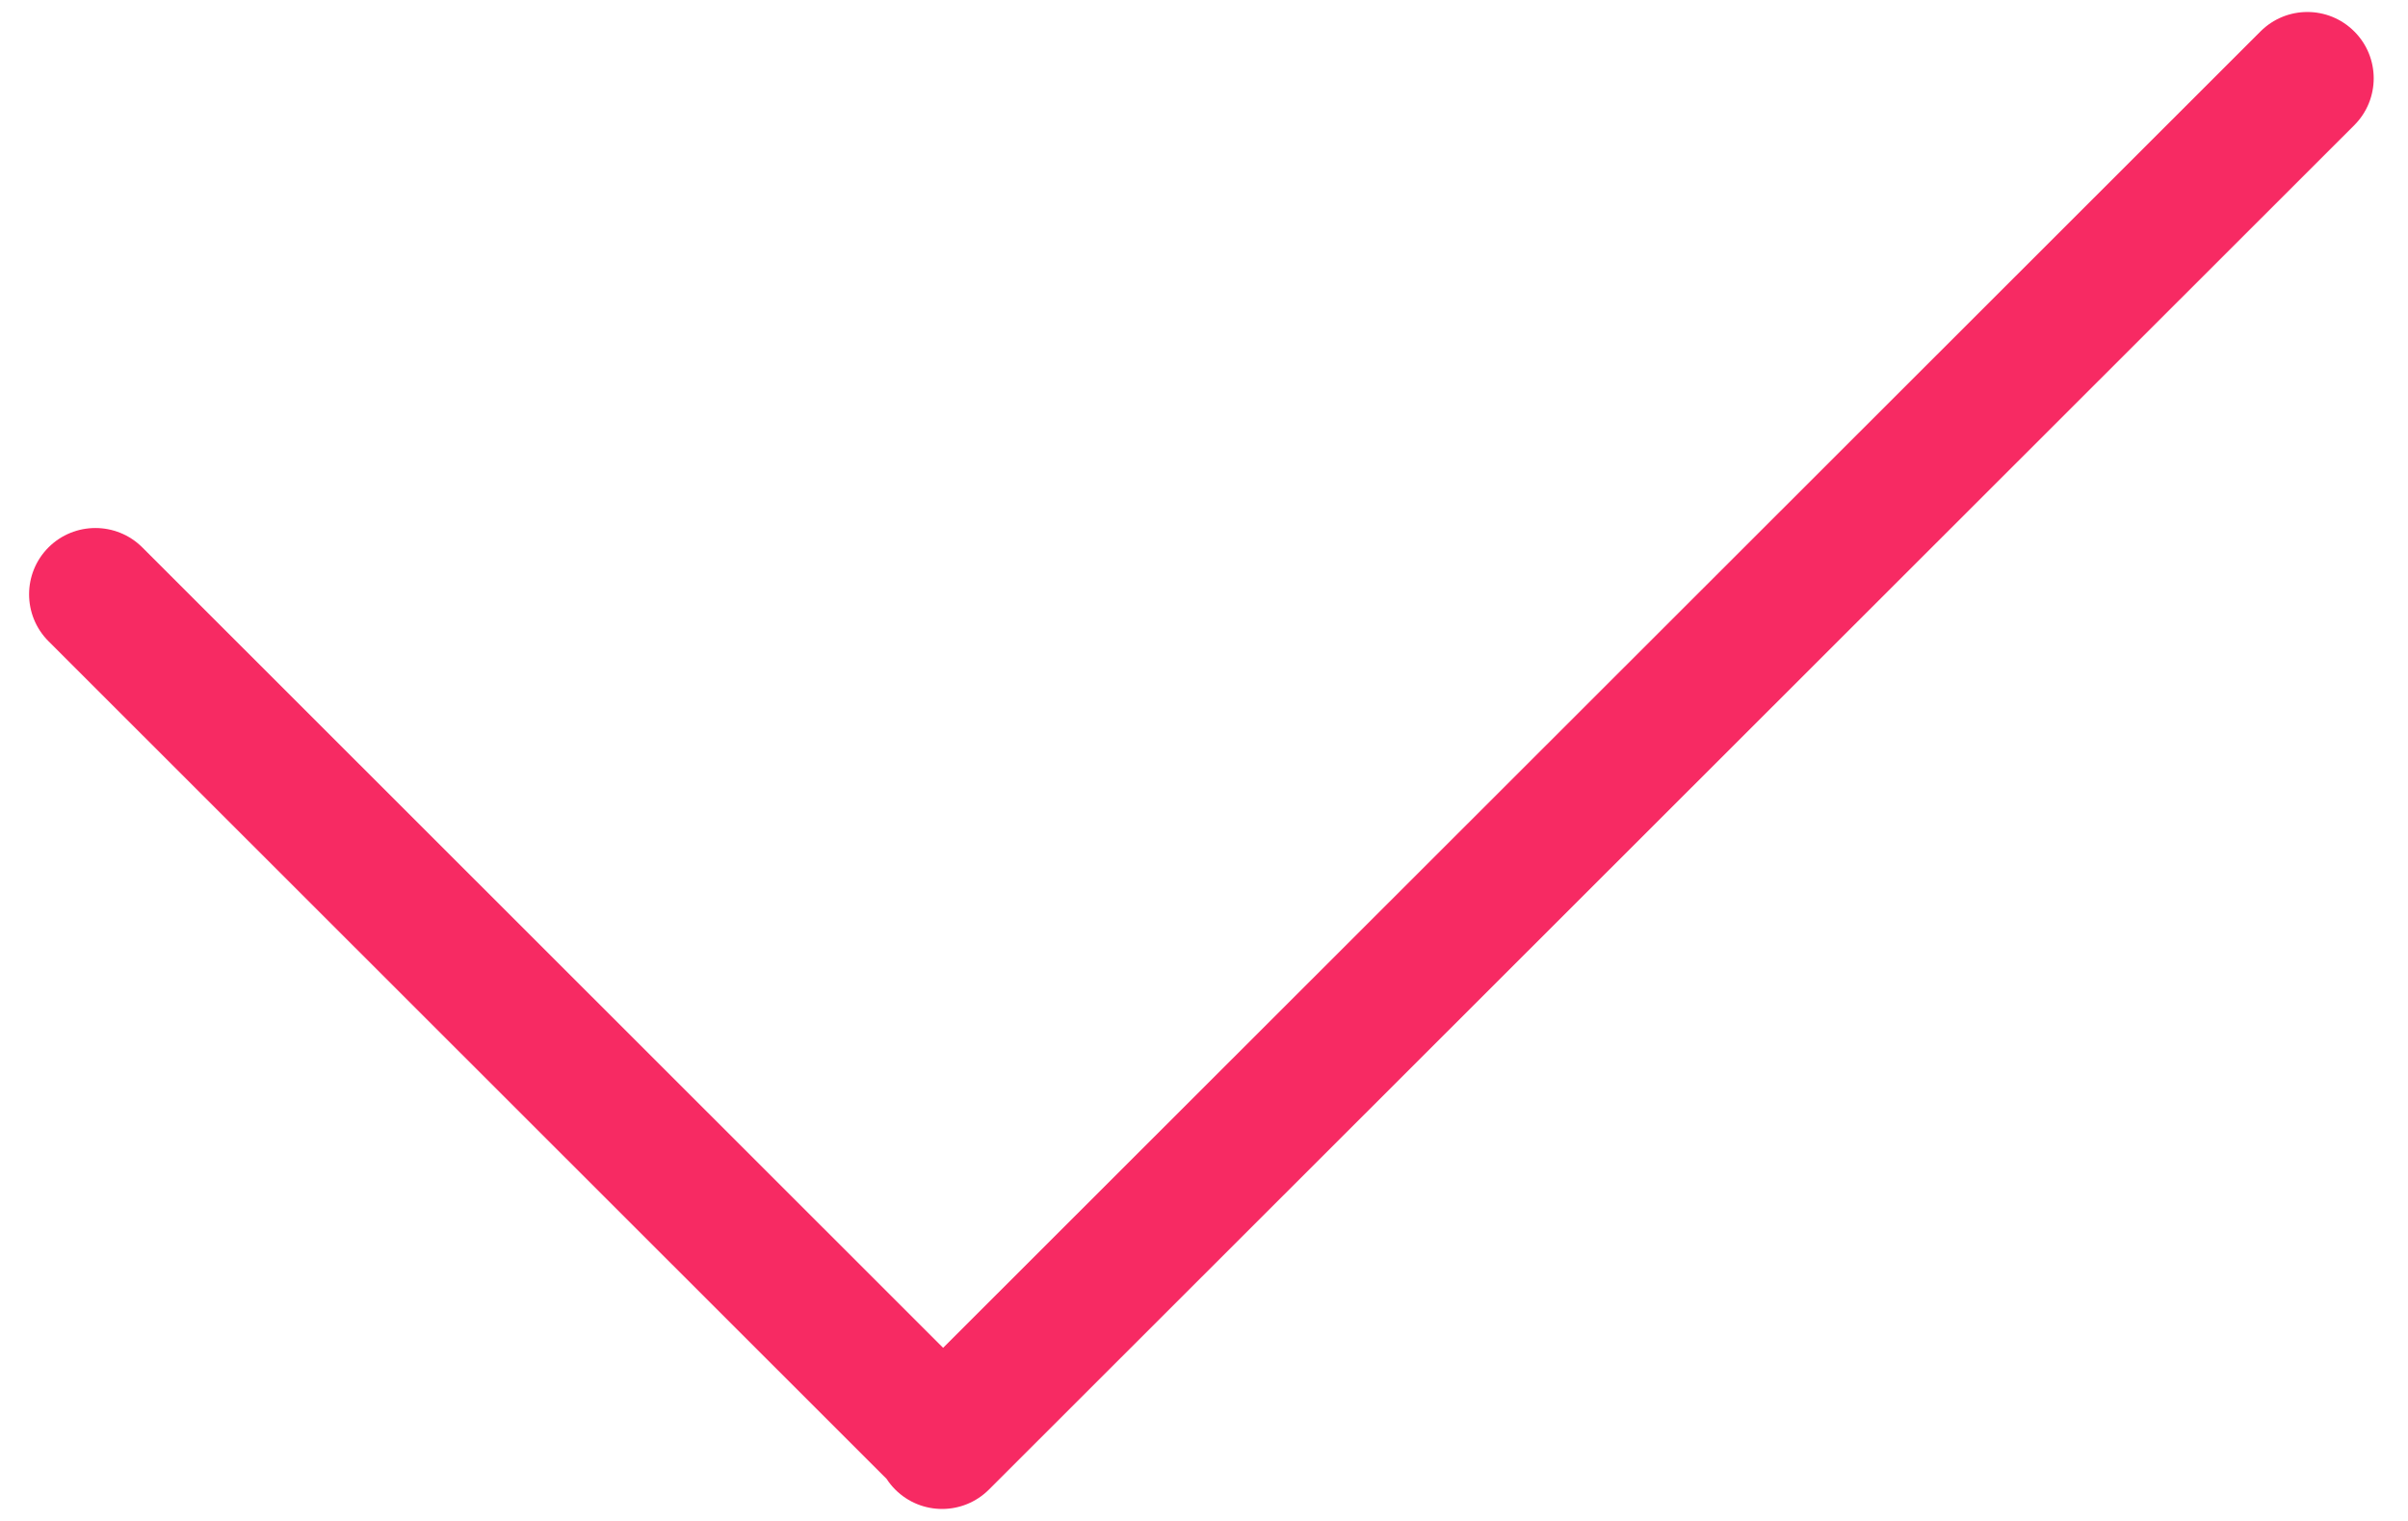 <svg width="38" height="24" viewBox="0 0 38 24" fill="none" xmlns="http://www.w3.org/2000/svg">
<path d="M35.672 0.496C36.081 0.087 36.743 0.087 37.152 0.496C37.561 0.904 37.561 1.567 37.152 1.976L15.607 23.504C15.198 23.913 14.536 23.913 14.127 23.504C14.075 23.452 14.03 23.396 13.991 23.336L0.765 10.118C0.357 9.709 0.357 9.047 0.765 8.638C1.174 8.23 1.837 8.23 2.246 8.638L14.883 21.268L35.672 0.496Z" fill="#F72A63"/>
</svg>
